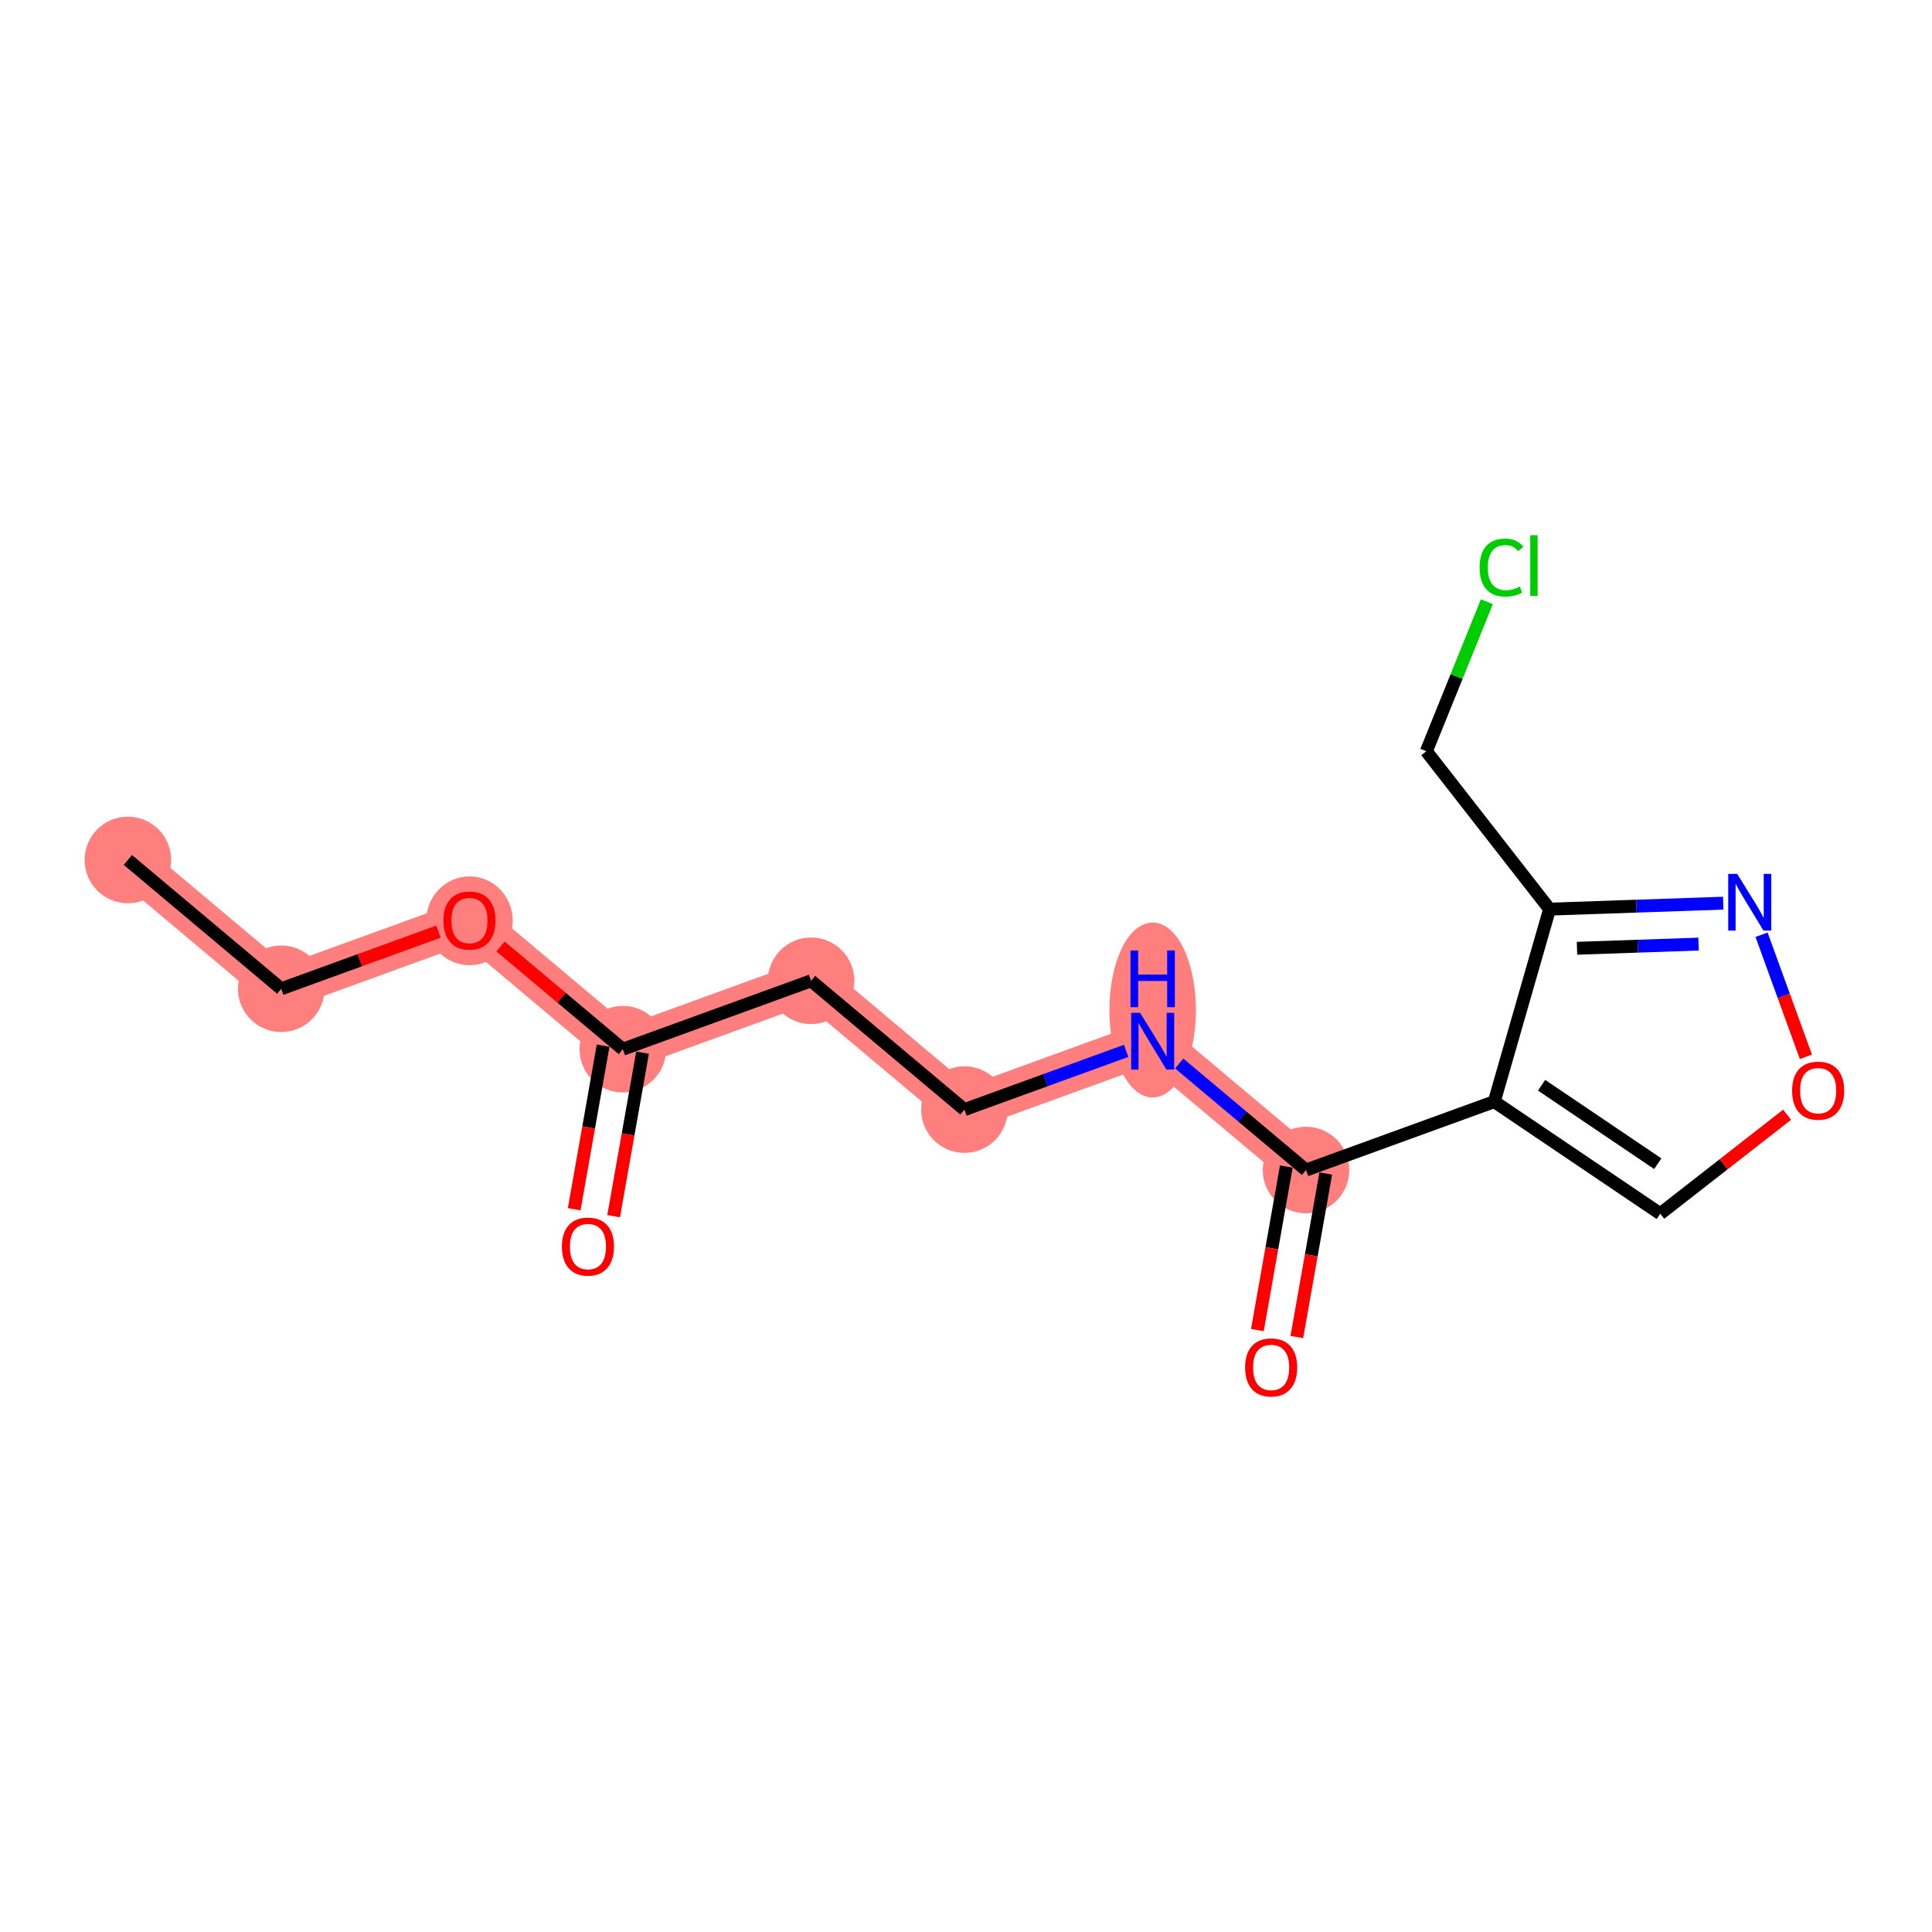 <?xml version='1.0' encoding='iso-8859-1'?>
<svg version='1.1' baseProfile='full'
              xmlns='http://www.w3.org/2000/svg'
                      xmlns:rdkit='http://www.rdkit.org/xml'
                      xmlns:xlink='http://www.w3.org/1999/xlink'
                  xml:space='preserve'
width='300px' height='300px' viewBox='0 0 300 300'>
<!-- END OF HEADER -->
<rect style='opacity:1.0;fill:#FFFFFF;stroke:none' width='300' height='300' x='0' y='0'> </rect>
<rect style='opacity:1.0;fill:#FFFFFF;stroke:none' width='300' height='300' x='0' y='0'> </rect>
<path d='M 19.856,133.533 L 43.67,153.536' style='fill:none;fill-rule:evenodd;stroke:#FF7F7F;stroke-width:6.6px;stroke-linecap:butt;stroke-linejoin:miter;stroke-opacity:1' />
<path d='M 43.67,153.536 L 72.9,142.915' style='fill:none;fill-rule:evenodd;stroke:#FF7F7F;stroke-width:6.6px;stroke-linecap:butt;stroke-linejoin:miter;stroke-opacity:1' />
<path d='M 72.9,142.915 L 96.713,162.918' style='fill:none;fill-rule:evenodd;stroke:#FF7F7F;stroke-width:6.6px;stroke-linecap:butt;stroke-linejoin:miter;stroke-opacity:1' />
<path d='M 96.713,162.918 L 125.943,152.297' style='fill:none;fill-rule:evenodd;stroke:#FF7F7F;stroke-width:6.6px;stroke-linecap:butt;stroke-linejoin:miter;stroke-opacity:1' />
<path d='M 125.943,152.297 L 149.756,172.3' style='fill:none;fill-rule:evenodd;stroke:#FF7F7F;stroke-width:6.6px;stroke-linecap:butt;stroke-linejoin:miter;stroke-opacity:1' />
<path d='M 149.756,172.3 L 178.986,161.679' style='fill:none;fill-rule:evenodd;stroke:#FF7F7F;stroke-width:6.6px;stroke-linecap:butt;stroke-linejoin:miter;stroke-opacity:1' />
<path d='M 178.986,161.679 L 202.8,181.682' style='fill:none;fill-rule:evenodd;stroke:#FF7F7F;stroke-width:6.6px;stroke-linecap:butt;stroke-linejoin:miter;stroke-opacity:1' />
<ellipse cx='19.856' cy='133.533' rx='6.22' ry='6.22'  style='fill:#FF7F7F;fill-rule:evenodd;stroke:#FF7F7F;stroke-width:1.0px;stroke-linecap:butt;stroke-linejoin:miter;stroke-opacity:1' />
<ellipse cx='43.67' cy='153.536' rx='6.22' ry='6.22'  style='fill:#FF7F7F;fill-rule:evenodd;stroke:#FF7F7F;stroke-width:1.0px;stroke-linecap:butt;stroke-linejoin:miter;stroke-opacity:1' />
<ellipse cx='72.9' cy='142.983' rx='6.22' ry='6.395'  style='fill:#FF7F7F;fill-rule:evenodd;stroke:#FF7F7F;stroke-width:1.0px;stroke-linecap:butt;stroke-linejoin:miter;stroke-opacity:1' />
<ellipse cx='96.713' cy='162.918' rx='6.22' ry='6.22'  style='fill:#FF7F7F;fill-rule:evenodd;stroke:#FF7F7F;stroke-width:1.0px;stroke-linecap:butt;stroke-linejoin:miter;stroke-opacity:1' />
<ellipse cx='125.943' cy='152.297' rx='6.22' ry='6.22'  style='fill:#FF7F7F;fill-rule:evenodd;stroke:#FF7F7F;stroke-width:1.0px;stroke-linecap:butt;stroke-linejoin:miter;stroke-opacity:1' />
<ellipse cx='149.756' cy='172.3' rx='6.22' ry='6.22'  style='fill:#FF7F7F;fill-rule:evenodd;stroke:#FF7F7F;stroke-width:1.0px;stroke-linecap:butt;stroke-linejoin:miter;stroke-opacity:1' />
<ellipse cx='178.986' cy='156.835' rx='6.22' ry='13.079'  style='fill:#FF7F7F;fill-rule:evenodd;stroke:#FF7F7F;stroke-width:1.0px;stroke-linecap:butt;stroke-linejoin:miter;stroke-opacity:1' />
<ellipse cx='202.8' cy='181.682' rx='6.22' ry='6.22'  style='fill:#FF7F7F;fill-rule:evenodd;stroke:#FF7F7F;stroke-width:1.0px;stroke-linecap:butt;stroke-linejoin:miter;stroke-opacity:1' />
<path class='bond-0 atom-0 atom-1' d='M 19.856,133.533 L 43.67,153.536' style='fill:none;fill-rule:evenodd;stroke:#000000;stroke-width:2.0px;stroke-linecap:butt;stroke-linejoin:miter;stroke-opacity:1' />
<path class='bond-1 atom-1 atom-2' d='M 43.67,153.536 L 55.874,149.101' style='fill:none;fill-rule:evenodd;stroke:#000000;stroke-width:2.0px;stroke-linecap:butt;stroke-linejoin:miter;stroke-opacity:1' />
<path class='bond-1 atom-1 atom-2' d='M 55.874,149.101 L 68.079,144.666' style='fill:none;fill-rule:evenodd;stroke:#FF0000;stroke-width:2.0px;stroke-linecap:butt;stroke-linejoin:miter;stroke-opacity:1' />
<path class='bond-2 atom-2 atom-3' d='M 77.72,146.964 L 87.217,154.941' style='fill:none;fill-rule:evenodd;stroke:#FF0000;stroke-width:2.0px;stroke-linecap:butt;stroke-linejoin:miter;stroke-opacity:1' />
<path class='bond-2 atom-2 atom-3' d='M 87.217,154.941 L 96.713,162.918' style='fill:none;fill-rule:evenodd;stroke:#000000;stroke-width:2.0px;stroke-linecap:butt;stroke-linejoin:miter;stroke-opacity:1' />
<path class='bond-3 atom-3 atom-4' d='M 93.65,162.376 L 91.405,175.073' style='fill:none;fill-rule:evenodd;stroke:#000000;stroke-width:2.0px;stroke-linecap:butt;stroke-linejoin:miter;stroke-opacity:1' />
<path class='bond-3 atom-3 atom-4' d='M 91.405,175.073 L 89.159,187.77' style='fill:none;fill-rule:evenodd;stroke:#FF0000;stroke-width:2.0px;stroke-linecap:butt;stroke-linejoin:miter;stroke-opacity:1' />
<path class='bond-3 atom-3 atom-4' d='M 99.775,163.46 L 97.53,176.156' style='fill:none;fill-rule:evenodd;stroke:#000000;stroke-width:2.0px;stroke-linecap:butt;stroke-linejoin:miter;stroke-opacity:1' />
<path class='bond-3 atom-3 atom-4' d='M 97.53,176.156 L 95.284,188.853' style='fill:none;fill-rule:evenodd;stroke:#FF0000;stroke-width:2.0px;stroke-linecap:butt;stroke-linejoin:miter;stroke-opacity:1' />
<path class='bond-4 atom-3 atom-5' d='M 96.713,162.918 L 125.943,152.297' style='fill:none;fill-rule:evenodd;stroke:#000000;stroke-width:2.0px;stroke-linecap:butt;stroke-linejoin:miter;stroke-opacity:1' />
<path class='bond-5 atom-5 atom-6' d='M 125.943,152.297 L 149.756,172.3' style='fill:none;fill-rule:evenodd;stroke:#000000;stroke-width:2.0px;stroke-linecap:butt;stroke-linejoin:miter;stroke-opacity:1' />
<path class='bond-6 atom-6 atom-7' d='M 149.756,172.3 L 162.312,167.738' style='fill:none;fill-rule:evenodd;stroke:#000000;stroke-width:2.0px;stroke-linecap:butt;stroke-linejoin:miter;stroke-opacity:1' />
<path class='bond-6 atom-6 atom-7' d='M 162.312,167.738 L 174.869,163.175' style='fill:none;fill-rule:evenodd;stroke:#0000FF;stroke-width:2.0px;stroke-linecap:butt;stroke-linejoin:miter;stroke-opacity:1' />
<path class='bond-7 atom-7 atom-8' d='M 183.104,165.138 L 192.952,173.41' style='fill:none;fill-rule:evenodd;stroke:#0000FF;stroke-width:2.0px;stroke-linecap:butt;stroke-linejoin:miter;stroke-opacity:1' />
<path class='bond-7 atom-7 atom-8' d='M 192.952,173.41 L 202.8,181.682' style='fill:none;fill-rule:evenodd;stroke:#000000;stroke-width:2.0px;stroke-linecap:butt;stroke-linejoin:miter;stroke-opacity:1' />
<path class='bond-8 atom-8 atom-9' d='M 199.737,181.14 L 197.491,193.837' style='fill:none;fill-rule:evenodd;stroke:#000000;stroke-width:2.0px;stroke-linecap:butt;stroke-linejoin:miter;stroke-opacity:1' />
<path class='bond-8 atom-8 atom-9' d='M 197.491,193.837 L 195.246,206.534' style='fill:none;fill-rule:evenodd;stroke:#FF0000;stroke-width:2.0px;stroke-linecap:butt;stroke-linejoin:miter;stroke-opacity:1' />
<path class='bond-8 atom-8 atom-9' d='M 205.862,182.224 L 203.616,194.921' style='fill:none;fill-rule:evenodd;stroke:#000000;stroke-width:2.0px;stroke-linecap:butt;stroke-linejoin:miter;stroke-opacity:1' />
<path class='bond-8 atom-8 atom-9' d='M 203.616,194.921 L 201.371,207.617' style='fill:none;fill-rule:evenodd;stroke:#FF0000;stroke-width:2.0px;stroke-linecap:butt;stroke-linejoin:miter;stroke-opacity:1' />
<path class='bond-9 atom-8 atom-10' d='M 202.8,181.682 L 232.03,171.061' style='fill:none;fill-rule:evenodd;stroke:#000000;stroke-width:2.0px;stroke-linecap:butt;stroke-linejoin:miter;stroke-opacity:1' />
<path class='bond-10 atom-10 atom-11' d='M 232.03,171.061 L 257.803,188.465' style='fill:none;fill-rule:evenodd;stroke:#000000;stroke-width:2.0px;stroke-linecap:butt;stroke-linejoin:miter;stroke-opacity:1' />
<path class='bond-10 atom-10 atom-11' d='M 239.377,168.517 L 257.418,180.7' style='fill:none;fill-rule:evenodd;stroke:#000000;stroke-width:2.0px;stroke-linecap:butt;stroke-linejoin:miter;stroke-opacity:1' />
<path class='bond-16 atom-14 atom-10' d='M 240.618,141.17 L 232.03,171.061' style='fill:none;fill-rule:evenodd;stroke:#000000;stroke-width:2.0px;stroke-linecap:butt;stroke-linejoin:miter;stroke-opacity:1' />
<path class='bond-11 atom-11 atom-12' d='M 257.803,188.465 L 267.652,180.78' style='fill:none;fill-rule:evenodd;stroke:#000000;stroke-width:2.0px;stroke-linecap:butt;stroke-linejoin:miter;stroke-opacity:1' />
<path class='bond-11 atom-11 atom-12' d='M 267.652,180.78 L 277.5,173.094' style='fill:none;fill-rule:evenodd;stroke:#FF0000;stroke-width:2.0px;stroke-linecap:butt;stroke-linejoin:miter;stroke-opacity:1' />
<path class='bond-12 atom-12 atom-13' d='M 280.42,164.101 L 276.976,154.622' style='fill:none;fill-rule:evenodd;stroke:#FF0000;stroke-width:2.0px;stroke-linecap:butt;stroke-linejoin:miter;stroke-opacity:1' />
<path class='bond-12 atom-12 atom-13' d='M 276.976,154.622 L 273.532,145.144' style='fill:none;fill-rule:evenodd;stroke:#0000FF;stroke-width:2.0px;stroke-linecap:butt;stroke-linejoin:miter;stroke-opacity:1' />
<path class='bond-13 atom-13 atom-14' d='M 267.582,140.243 L 254.1,140.707' style='fill:none;fill-rule:evenodd;stroke:#0000FF;stroke-width:2.0px;stroke-linecap:butt;stroke-linejoin:miter;stroke-opacity:1' />
<path class='bond-13 atom-13 atom-14' d='M 254.1,140.707 L 240.618,141.17' style='fill:none;fill-rule:evenodd;stroke:#000000;stroke-width:2.0px;stroke-linecap:butt;stroke-linejoin:miter;stroke-opacity:1' />
<path class='bond-13 atom-13 atom-14' d='M 263.751,146.598 L 254.314,146.923' style='fill:none;fill-rule:evenodd;stroke:#0000FF;stroke-width:2.0px;stroke-linecap:butt;stroke-linejoin:miter;stroke-opacity:1' />
<path class='bond-13 atom-13 atom-14' d='M 254.314,146.923 L 244.876,147.248' style='fill:none;fill-rule:evenodd;stroke:#000000;stroke-width:2.0px;stroke-linecap:butt;stroke-linejoin:miter;stroke-opacity:1' />
<path class='bond-14 atom-14 atom-15' d='M 240.618,141.17 L 221.484,116.653' style='fill:none;fill-rule:evenodd;stroke:#000000;stroke-width:2.0px;stroke-linecap:butt;stroke-linejoin:miter;stroke-opacity:1' />
<path class='bond-15 atom-15 atom-16' d='M 221.484,116.653 L 226.182,105.044' style='fill:none;fill-rule:evenodd;stroke:#000000;stroke-width:2.0px;stroke-linecap:butt;stroke-linejoin:miter;stroke-opacity:1' />
<path class='bond-15 atom-15 atom-16' d='M 226.182,105.044 L 230.879,93.434' style='fill:none;fill-rule:evenodd;stroke:#00CC00;stroke-width:2.0px;stroke-linecap:butt;stroke-linejoin:miter;stroke-opacity:1' />
<path  class='atom-2' d='M 68.857 142.94
Q 68.857 140.825, 69.902 139.643
Q 70.947 138.461, 72.9 138.461
Q 74.853 138.461, 75.898 139.643
Q 76.943 140.825, 76.943 142.94
Q 76.943 145.079, 75.885 146.298
Q 74.828 147.505, 72.9 147.505
Q 70.959 147.505, 69.902 146.298
Q 68.857 145.092, 68.857 142.94
M 72.9 146.51
Q 74.243 146.51, 74.965 145.614
Q 75.699 144.706, 75.699 142.94
Q 75.699 141.21, 74.965 140.34
Q 74.243 139.456, 72.9 139.456
Q 71.556 139.456, 70.822 140.327
Q 70.101 141.198, 70.101 142.94
Q 70.101 144.718, 70.822 145.614
Q 71.556 146.51, 72.9 146.51
' fill='#FF0000'/>
<path  class='atom-4' d='M 87.253 193.567
Q 87.253 191.453, 88.298 190.271
Q 89.343 189.089, 91.296 189.089
Q 93.249 189.089, 94.294 190.271
Q 95.339 191.453, 95.339 193.567
Q 95.339 195.707, 94.282 196.926
Q 93.224 198.133, 91.296 198.133
Q 89.356 198.133, 88.298 196.926
Q 87.253 195.72, 87.253 193.567
M 91.296 197.138
Q 92.64 197.138, 93.361 196.242
Q 94.095 195.334, 94.095 193.567
Q 94.095 191.838, 93.361 190.967
Q 92.64 190.084, 91.296 190.084
Q 89.953 190.084, 89.219 190.955
Q 88.497 191.826, 88.497 193.567
Q 88.497 195.346, 89.219 196.242
Q 89.953 197.138, 91.296 197.138
' fill='#FF0000'/>
<path  class='atom-7' d='M 177.039 157.275
L 179.926 161.94
Q 180.212 162.4, 180.672 163.234
Q 181.132 164.067, 181.157 164.117
L 181.157 157.275
L 182.326 157.275
L 182.326 166.083
L 181.12 166.083
L 178.022 160.982
Q 177.661 160.385, 177.276 159.701
Q 176.903 159.017, 176.791 158.805
L 176.791 166.083
L 175.646 166.083
L 175.646 157.275
L 177.039 157.275
' fill='#0000FF'/>
<path  class='atom-7' d='M 175.54 147.587
L 176.735 147.587
L 176.735 151.331
L 181.238 151.331
L 181.238 147.587
L 182.432 147.587
L 182.432 156.394
L 181.238 156.394
L 181.238 152.326
L 176.735 152.326
L 176.735 156.394
L 175.54 156.394
L 175.54 147.587
' fill='#0000FF'/>
<path  class='atom-9' d='M 193.34 212.332
Q 193.34 210.217, 194.385 209.035
Q 195.43 207.853, 197.383 207.853
Q 199.336 207.853, 200.381 209.035
Q 201.426 210.217, 201.426 212.332
Q 201.426 214.471, 200.368 215.69
Q 199.311 216.897, 197.383 216.897
Q 195.442 216.897, 194.385 215.69
Q 193.34 214.484, 193.34 212.332
M 197.383 215.902
Q 198.726 215.902, 199.448 215.006
Q 200.182 214.098, 200.182 212.332
Q 200.182 210.602, 199.448 209.732
Q 198.726 208.848, 197.383 208.848
Q 196.039 208.848, 195.305 209.719
Q 194.584 210.59, 194.584 212.332
Q 194.584 214.111, 195.305 215.006
Q 196.039 215.902, 197.383 215.902
' fill='#FF0000'/>
<path  class='atom-12' d='M 278.278 169.356
Q 278.278 167.242, 279.323 166.06
Q 280.368 164.878, 282.321 164.878
Q 284.274 164.878, 285.319 166.06
Q 286.364 167.242, 286.364 169.356
Q 286.364 171.496, 285.306 172.715
Q 284.249 173.922, 282.321 173.922
Q 280.38 173.922, 279.323 172.715
Q 278.278 171.509, 278.278 169.356
M 282.321 172.927
Q 283.664 172.927, 284.386 172.031
Q 285.12 171.123, 285.12 169.356
Q 285.12 167.627, 284.386 166.756
Q 283.664 165.873, 282.321 165.873
Q 280.977 165.873, 280.243 166.744
Q 279.522 167.615, 279.522 169.356
Q 279.522 171.135, 280.243 172.031
Q 280.977 172.927, 282.321 172.927
' fill='#FF0000'/>
<path  class='atom-13' d='M 269.753 135.698
L 272.639 140.363
Q 272.925 140.823, 273.385 141.656
Q 273.845 142.49, 273.87 142.54
L 273.87 135.698
L 275.04 135.698
L 275.04 144.505
L 273.833 144.505
L 270.735 139.405
Q 270.375 138.808, 269.989 138.124
Q 269.616 137.439, 269.504 137.228
L 269.504 144.505
L 268.359 144.505
L 268.359 135.698
L 269.753 135.698
' fill='#0000FF'/>
<path  class='atom-16' d='M 229.753 88.129
Q 229.753 85.939, 230.773 84.795
Q 231.806 83.638, 233.759 83.638
Q 235.575 83.638, 236.546 84.919
L 235.725 85.591
Q 235.015 84.658, 233.759 84.658
Q 232.428 84.658, 231.719 85.554
Q 231.022 86.437, 231.022 88.129
Q 231.022 89.87, 231.744 90.766
Q 232.478 91.662, 233.896 91.662
Q 234.866 91.662, 235.998 91.077
L 236.347 92.01
Q 235.886 92.308, 235.19 92.483
Q 234.493 92.657, 233.722 92.657
Q 231.806 92.657, 230.773 91.487
Q 229.753 90.318, 229.753 88.129
' fill='#00CC00'/>
<path  class='atom-16' d='M 237.615 83.103
L 238.76 83.103
L 238.76 92.545
L 237.615 92.545
L 237.615 83.103
' fill='#00CC00'/>
</svg>
